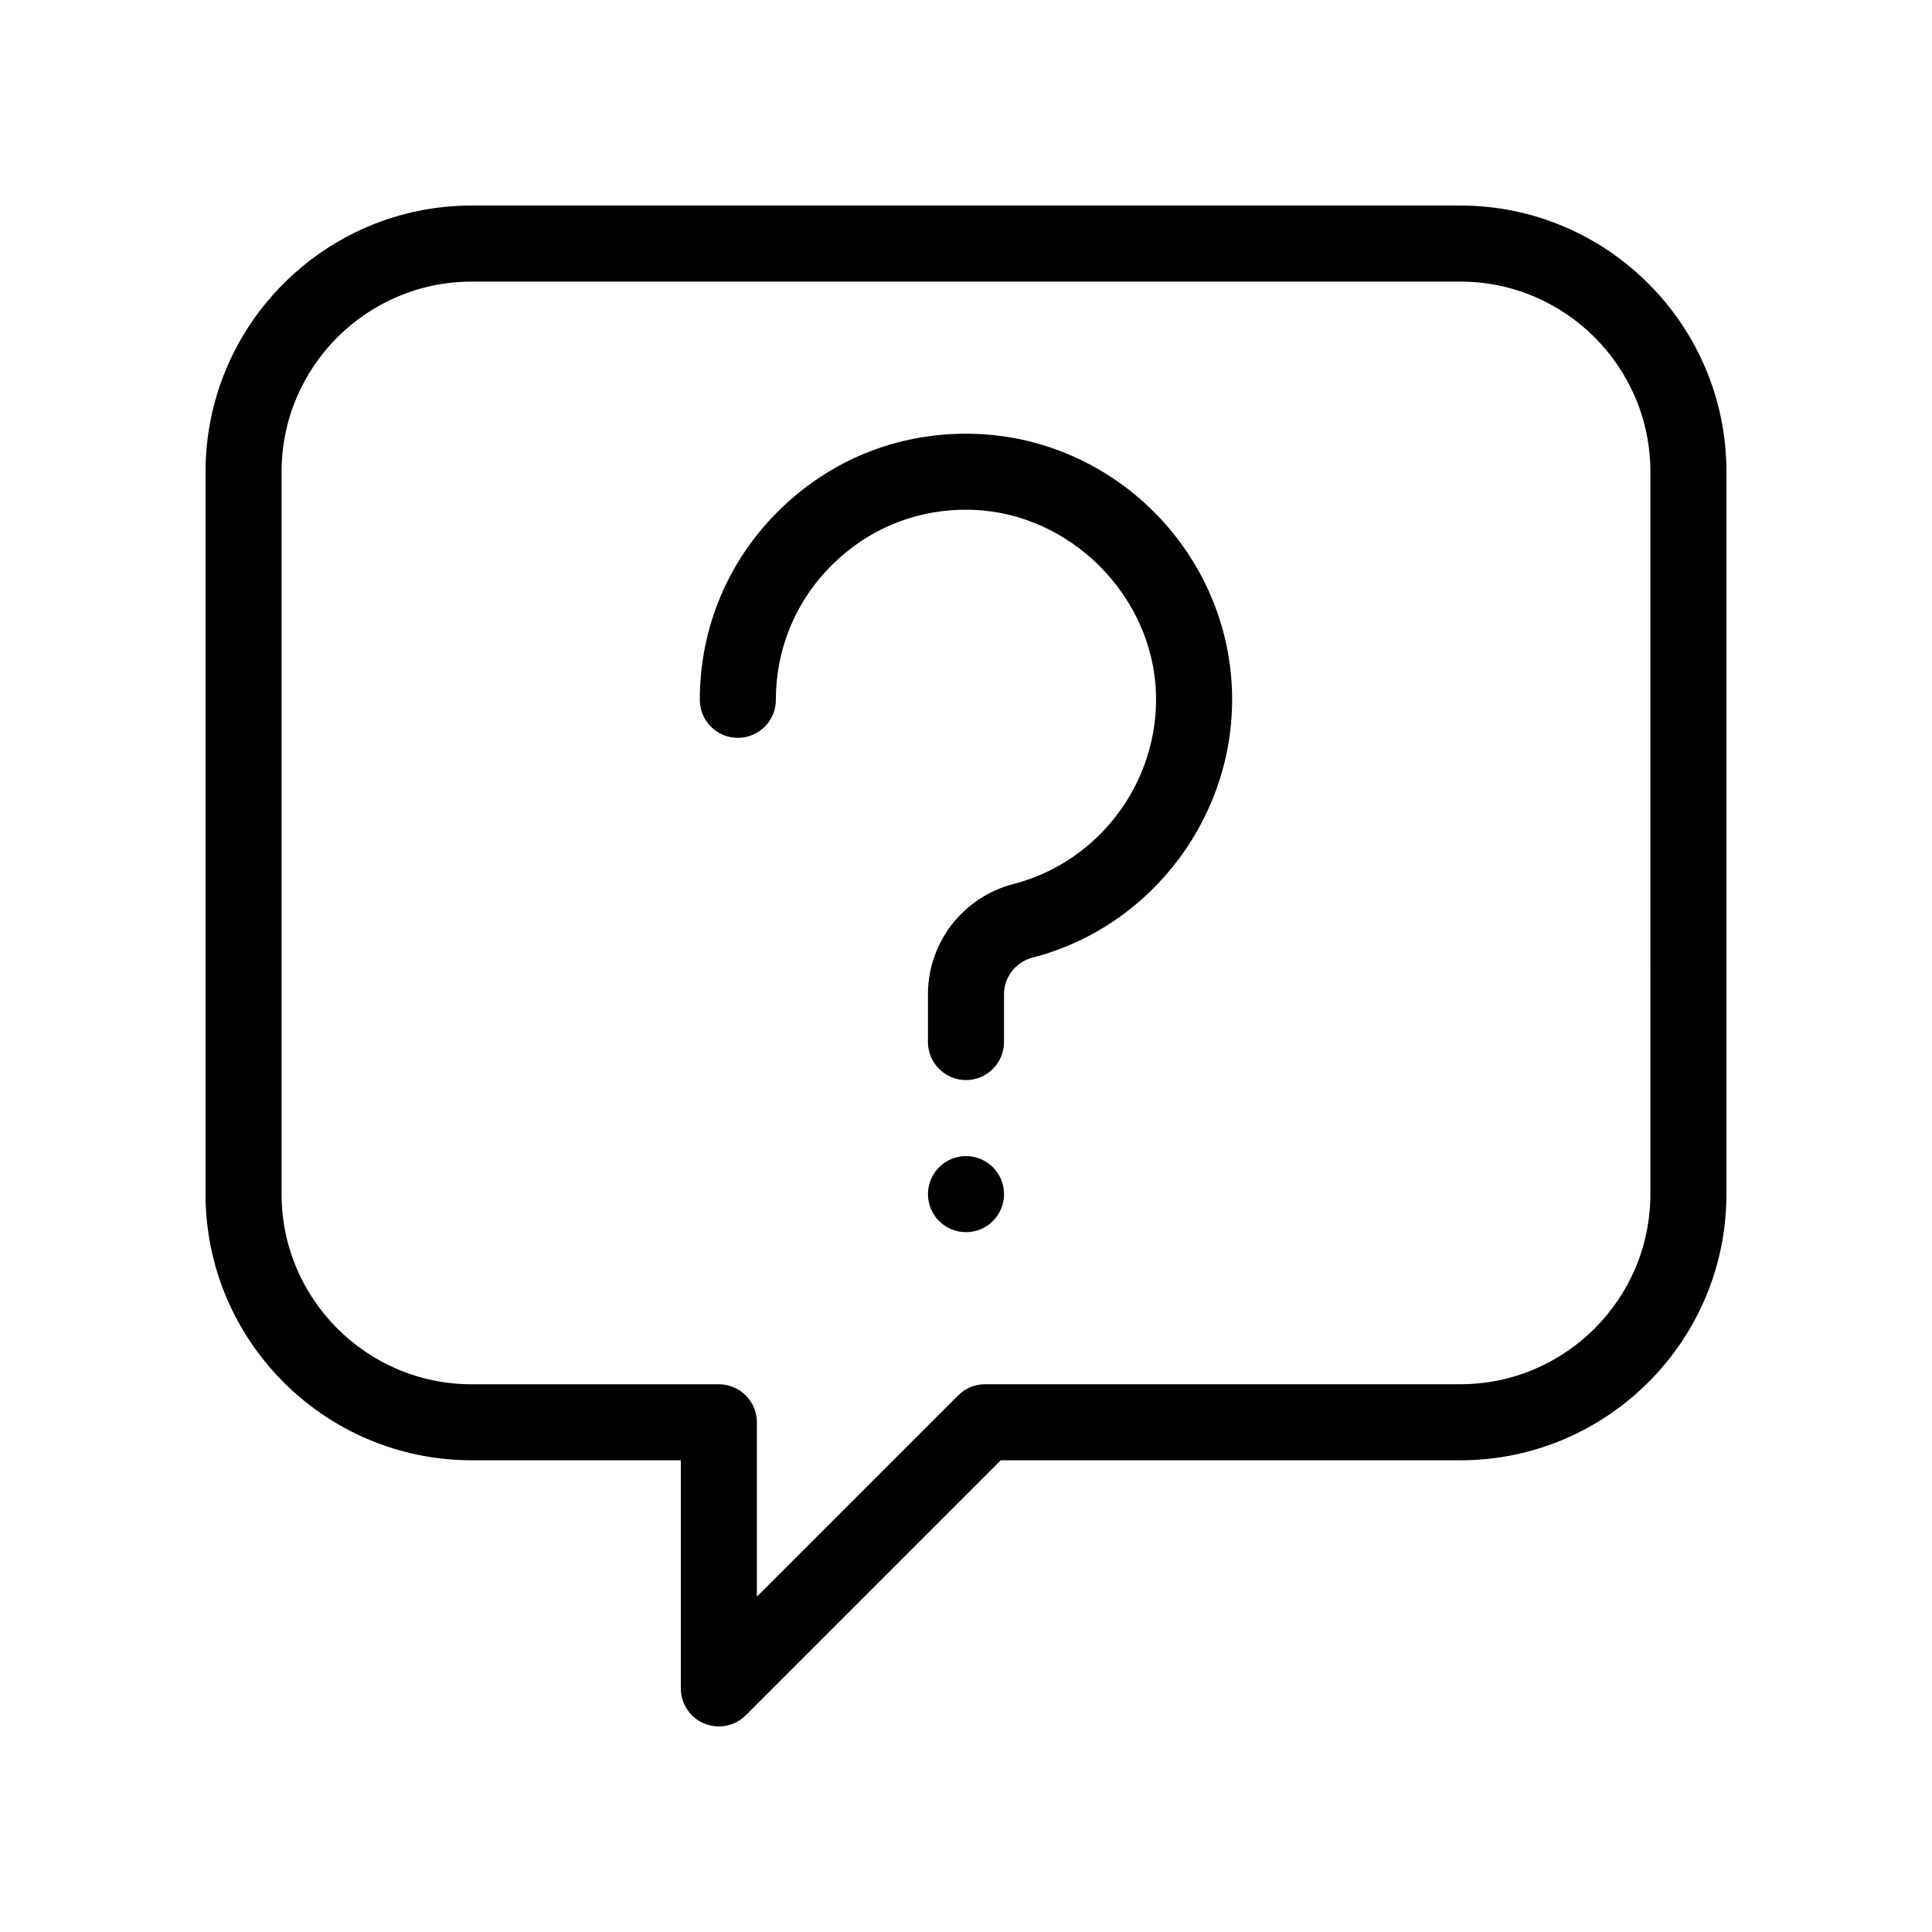 <?xml version="1.0" encoding="UTF-8"?>
<!-- Uploaded to: SVG Repo, www.svgrepo.com, Generator: SVG Repo Mixer Tools -->
<svg fill="#000000" width="800px" height="800px" version="1.1" viewBox="144 144 512 512" xmlns="http://www.w3.org/2000/svg">
 <path d="m470.48 326.73c1.246 32.934-20.957 62.809-52.801 71.031-4.477 1.16-7.606 5.16-7.606 9.727v12.664c0 5.562-4.516 10.078-10.078 10.078s-10.078-4.516-10.078-10.078v-12.66c0-13.766 9.34-25.789 22.723-29.242 22.738-5.875 38.594-27.215 37.695-50.758-0.973-25.695-22.672-47.395-48.371-48.371-13.91-0.527-26.957 4.457-36.91 14.047-9.949 9.586-15.438 22.477-15.438 36.297 0 5.562-4.516 10.078-10.078 10.078s-10.078-4.516-10.078-10.078c0-19.348 7.68-37.395 21.617-50.812 13.934-13.418 32.152-20.383 51.656-19.664 36.602 1.391 66.355 31.145 67.746 67.742zm-70.48 123.65c-5.566 0-10.078 4.508-10.078 10.078 0 5.566 4.508 10.078 10.078 10.078 5.566 0 10.078-4.508 10.078-10.078-0.004-5.57-4.512-10.078-10.078-10.078zm201.52-181.37v191.45c0 38.895-31.641 70.535-70.535 70.535l-121.78-0.004-67.578 67.582c-1.93 1.93-4.5 2.953-7.125 2.953-1.301 0-2.609-0.25-3.859-0.766-3.766-1.562-6.219-5.234-6.219-9.312v-60.457h-55.418c-38.895 0-70.535-31.641-70.535-70.535l0.004-191.45c0-38.895 31.641-70.535 70.535-70.535h261.98c38.891 0.004 70.531 31.641 70.531 70.535zm-20.152 0c0-27.781-22.602-50.383-50.383-50.383l-261.98 0.004c-27.781 0-50.383 22.602-50.383 50.383v191.45c0 27.781 22.602 50.383 50.383 50.383h65.496c5.562 0 10.078 4.516 10.078 10.078v46.203l53.332-53.328c1.887-1.898 4.453-2.961 7.121-2.961h125.95c27.781 0 50.383-22.602 50.383-50.383z"/>
</svg>